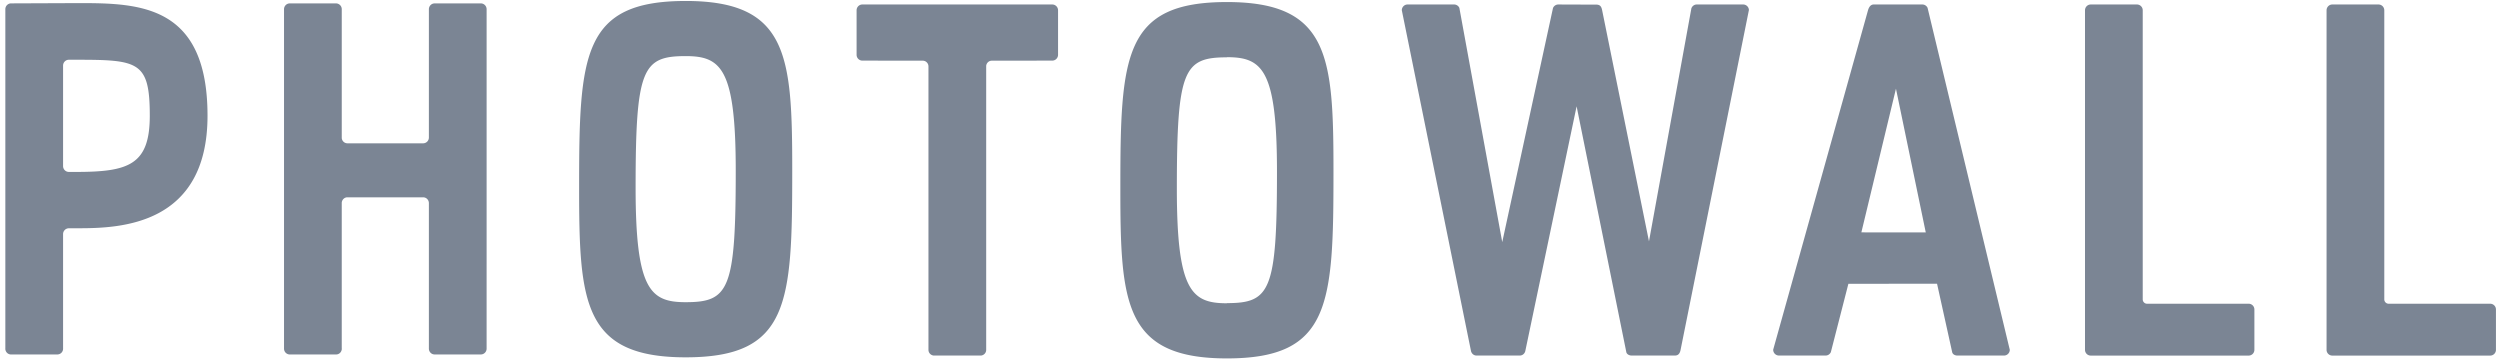 <svg width="455" height="66" fill="none" xmlns="http://www.w3.org/2000/svg"><path fill-rule="evenodd" clip-rule="evenodd" d="m282.411 1.573.024-.113c-.015.035-.013.076-.024.113zM124.793 54.998c-6.46 0-9.112-2.284-9.112-20.849 0-21.676 1.241-23.937 9.112-23.937 6.461 0 9.112 2.285 9.112 20.85 0 21.675-1.24 23.936-9.112 23.936zm0-54.82c-18.841 0-19.394 9.79-19.394 33.971 0 20.85.699 30.884 19.394 30.884 18.841 0 19.394-9.79 19.394-33.972 0-20.849-.699-30.884-19.394-30.884zM223.299 55.17v.025c-6.461 0-9.112-2.285-9.112-20.85 0-21.676 1.24-23.91 9.112-23.91v-.027c6.461 0 9.111 2.285 9.111 20.85 0 21.676-1.24 23.911-9.111 23.911zm0-54.797c-18.841 0-19.395 9.79-19.395 33.972 0 20.85.699 30.885 19.395 30.885 18.841 0 19.394-9.79 19.394-33.972 0-20.85-.699-30.885-19.394-30.885zM13.833 31.29H12.53c-.58 0-1.05-.475-1.05-1.06V11.936c0-.586.47-1.061 1.05-1.061h1.303c11.377 0 13.428.301 13.428 10.182 0 8.978-3.886 10.233-13.428 10.233zM14.44.566 2.02.615C1.445.616.982 1.083.972 1.66c0 .006-.003.01-.003.017 0 .006.003.011.003.017v61.641c-.004.04-.004.193 0 .233.06.529.488.944 1.028.944h8.44a1.05 1.05 0 0 0 1.04-1.117V42.608c0-.586.47-1.061 1.05-1.061l1.91-.005c7.457-.015 23.329-.557 23.329-20.484C37.769.933 25.506.57 14.44.565zM87.514.619h-8.412c-.57 0-1.026.458-1.045 1.028 0 .011-.006.022-.006.033 0 .012.006.021.006.033V25.06a1.05 1.05 0 0 1-1.015 1.023h-13.84a1.043 1.043 0 0 1-1.003-.962V1.713c0-.012.007-.021.007-.033 0-.011-.007-.022-.007-.033A1.052 1.052 0 0 0 61.155.619h-8.413c-.58 0-1.05.475-1.05 1.061v61.771c0 .586.47 1.062 1.05 1.062h8.436c.527-.001.946-.4 1.02-.911.009-.051.009-.25 0-.301V36.878c.05-.54.485-.968 1.033-.968h13.782c.569 0 1.026.46 1.044 1.03v26.478c0 .011-.006.022-.006.033 0 .012.006.022.006.033.019.57.475 1.028 1.044 1.029h8.412c.58-.001 1.051-.476 1.051-1.062V1.681c0-.587-.47-1.062-1.05-1.062zM191.515.816H156.95c-.58 0-1.051.475-1.051 1.06v8.095c0 .586.471 1.061 1.051 1.061l11.056.014c.531.037.949.463.973 1.002V63.67c0 .548.417.983.945 1.04h8.625c.516-.056.92-.475.937-1.008V11.983c.055-.508.452-.902.961-.937l11.068-.014c.58 0 1.051-.475 1.051-1.061V1.877c0-.586-.471-1.061-1.051-1.061zM409.164 55.28h-18.399a.792.792 0 0 1-.788-.796V1.878a1.056 1.056 0 0 0-1.05-1.062h-8.406c-.581 0-1.051.475-1.051 1.061V63.67a1.048 1.048 0 0 0 1.134 1.044h28.56a1.048 1.048 0 0 0 1.135-1.044v-7.346a1.048 1.048 0 0 0-1.135-1.044zM453.297 55.28a1.905 1.905 0 0 0-.169 0h-18.399a.792.792 0 0 1-.788-.796V1.878A1.058 1.058 0 0 0 432.89.816h-8.405c-.581 0-1.051.475-1.051 1.061V63.67a1.048 1.048 0 0 0 1.134 1.044h28.56a1.049 1.049 0 0 0 1.135-1.044v-7.346c0-.556-.427-.998-.966-1.044z" fill="#7B8594"/><path fill-rule="evenodd" clip-rule="evenodd" d="M317.263.816h-8.454c-.456 0-.835.298-.98.71l-7.715 42.399-8.522-42.048c-.149-.76-.409-.972-.928-1.036l-7.036-.025-.004.003-.014-.003c-.434 0-.805.266-.965.644l-.025.112-9.212 42.49-7.803-42.622a1.046 1.046 0 0 0-.952-.624h-8.479c-.572 0-1.033.464-1.046 1.039l12.595 62.04c.112.463.508.814 1.001.814h7.877c.488 0 .88-.342.998-.796l9.344-44.564 9.044 44.727c.071.386.529.633.958.633h7.876c.58 0 .905-.302 1.051-1.061l12.431-61.824a1.05 1.05 0 0 0-1.04-1.008zM338.768 42.29l6.296-26.146 5.425 26.159-11.721-.013zm26.927 21.019-14.874-61.87a1.046 1.046 0 0 0-.951-.623h-8.844c-.58 0-.888.495-1.05 1.061l-17.121 61.278-.131.47c0 .008-.005.015-.005.023 0 .586.471 1.06 1.05 1.061h8.498c.421 0 .78-.255.947-.618l3.193-12.443 16.136-.004 2.755 12.456c.092.399.524.61.942.61h8.497c.57-.001 1.031-.463 1.046-1.036 0-.01-.057-.257-.088-.365z" fill="#7B8594"/></svg>